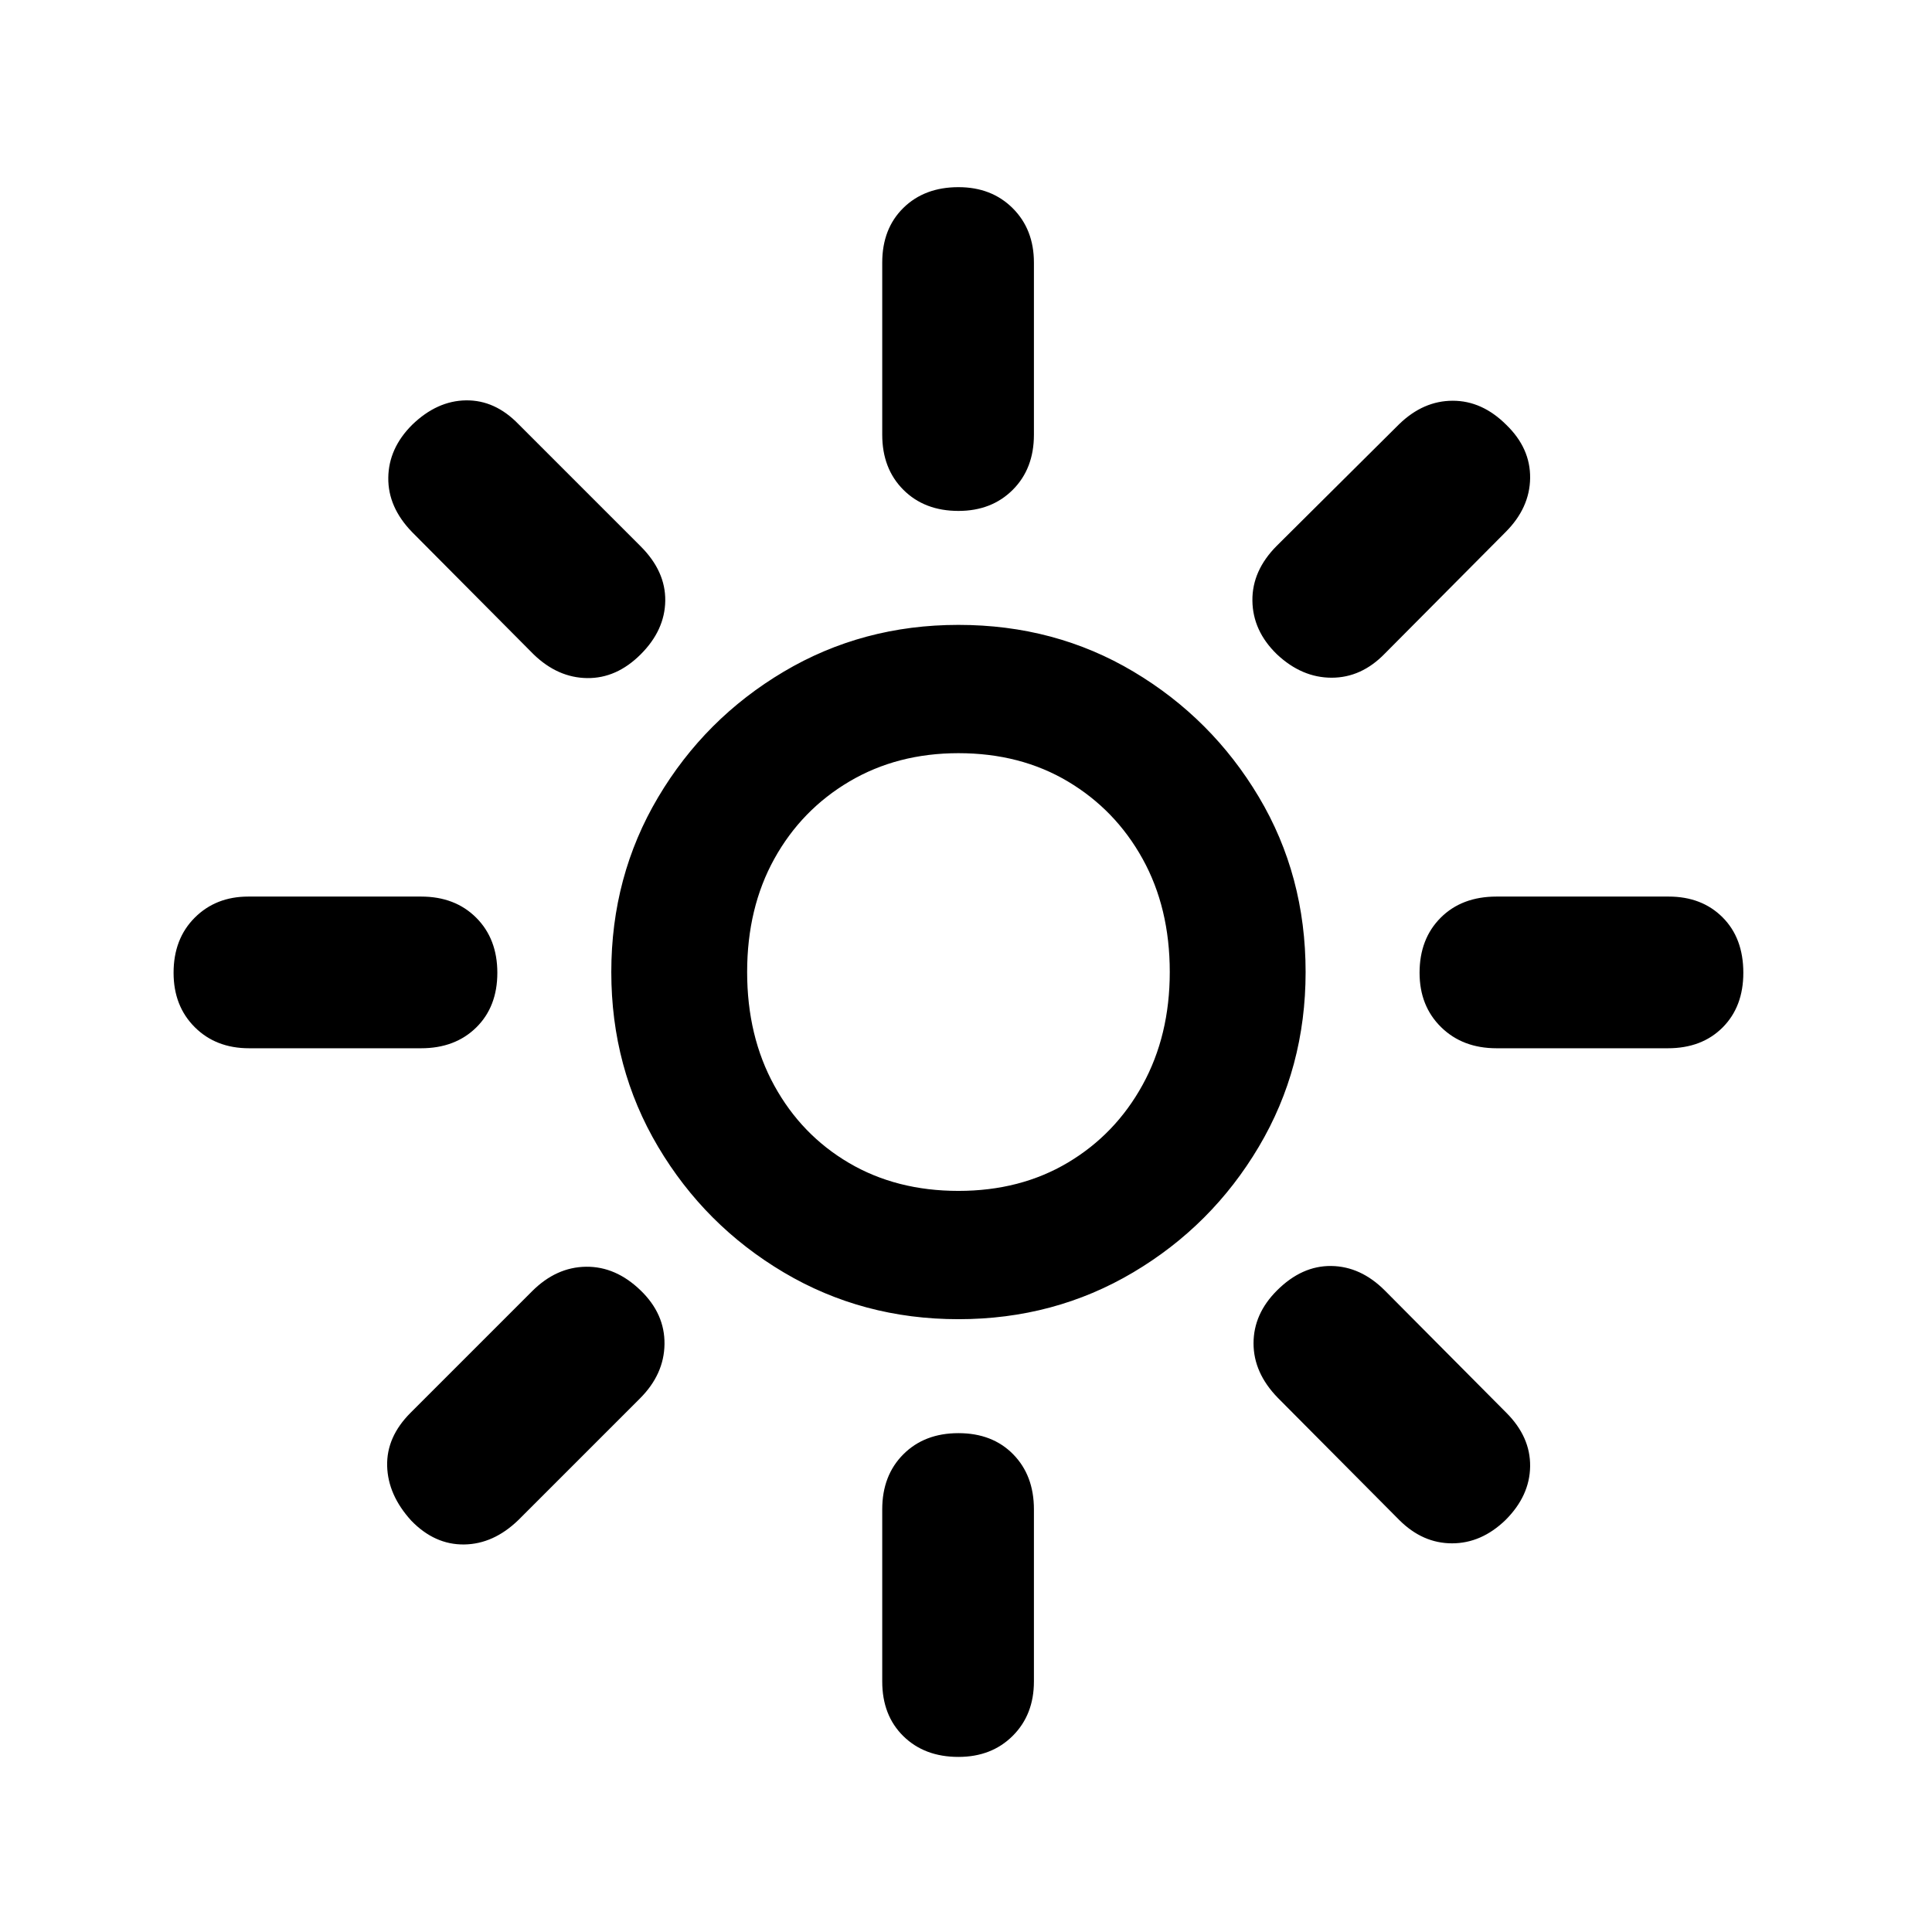 <?xml version="1.0" standalone="no"?>
<!DOCTYPE svg PUBLIC "-//W3C//DTD SVG 1.1//EN" "http://www.w3.org/Graphics/SVG/1.1/DTD/svg11.dtd" >
<svg xmlns="http://www.w3.org/2000/svg" xmlns:xlink="http://www.w3.org/1999/xlink" version="1.1" viewBox="30 -350 2560 2560">
   <path fill="currentColor"
d="M1300 1398q-127 0 -231.5 -62t-166.5 -166.5t-62 -231.5t62 -231.5t166.5 -166.5t231.5 -62q128 0 232 62t166 166t62 232q0 127 -62 231.5t-166.5 166.5t-231.5 62zM575 1665q-31 -34 -32 -72.5t31 -70.5l161 -161q32 -32 71.5 -32.5t72.5 31.5q32 31 31.5 71t-32.5 72
l-161 161q-33 32 -72 32.5t-70 -31.5zM1300 1978q-45 0 -73 -27.5t-28 -72.5v-228q0 -45 28 -73t73 -28t72.5 28t27.5 73v228q0 44 -28 72t-72 28zM360 1039q-44 0 -72 -28t-28 -72q0 -45 28 -73t71 -28h229q45 0 73 28t28 73t-28 72.5t-73 27.5h-228zM1300 1228
q82 0 145 -37.5t99 -103t36 -149.5q0 -85 -36 -150t-99 -102.5t-145 -37.5q-81 0 -144.5 37.5t-99.5 102.5t-36 150t36 150.5t99 102.5t145 37zM737 517l-161 -162q-32 -33 -31.5 -72t31.5 -70q33 -32 71.5 -32.5t69.5 31.5l162 162q33 33 32.5 72t-32.5 71t-71 31.5
t-71 -31.5zM1884 1664l-161 -162q-32 -33 -32 -72t31 -70q33 -33 72 -32.5t71 32.5l161 162q32 32 31.5 71t-32.5 71q-32 31 -71 31t-70 -31zM1300 327q-45 0 -73 -28t-28 -73v-228q0 -45 28 -72.5t73 -27.5q44 0 72 28t28 72v228q0 45 -28 73t-72 28zM2013 1039
q-45 0 -73.5 -28t-28.5 -72q0 -45 28 -73t74 -28h228q44 0 71.5 27.5t27.5 73.5q0 45 -27.5 72.5t-72.5 27.5h-227zM1722 517q-32 -31 -32.5 -71t32.5 -73l162 -161q32 -31 71 -31t71 32q32 31 31.5 70.5t-32.5 71.5l-160 161q-31 32 -70.5 32t-72.5 -31z" />
</svg>
